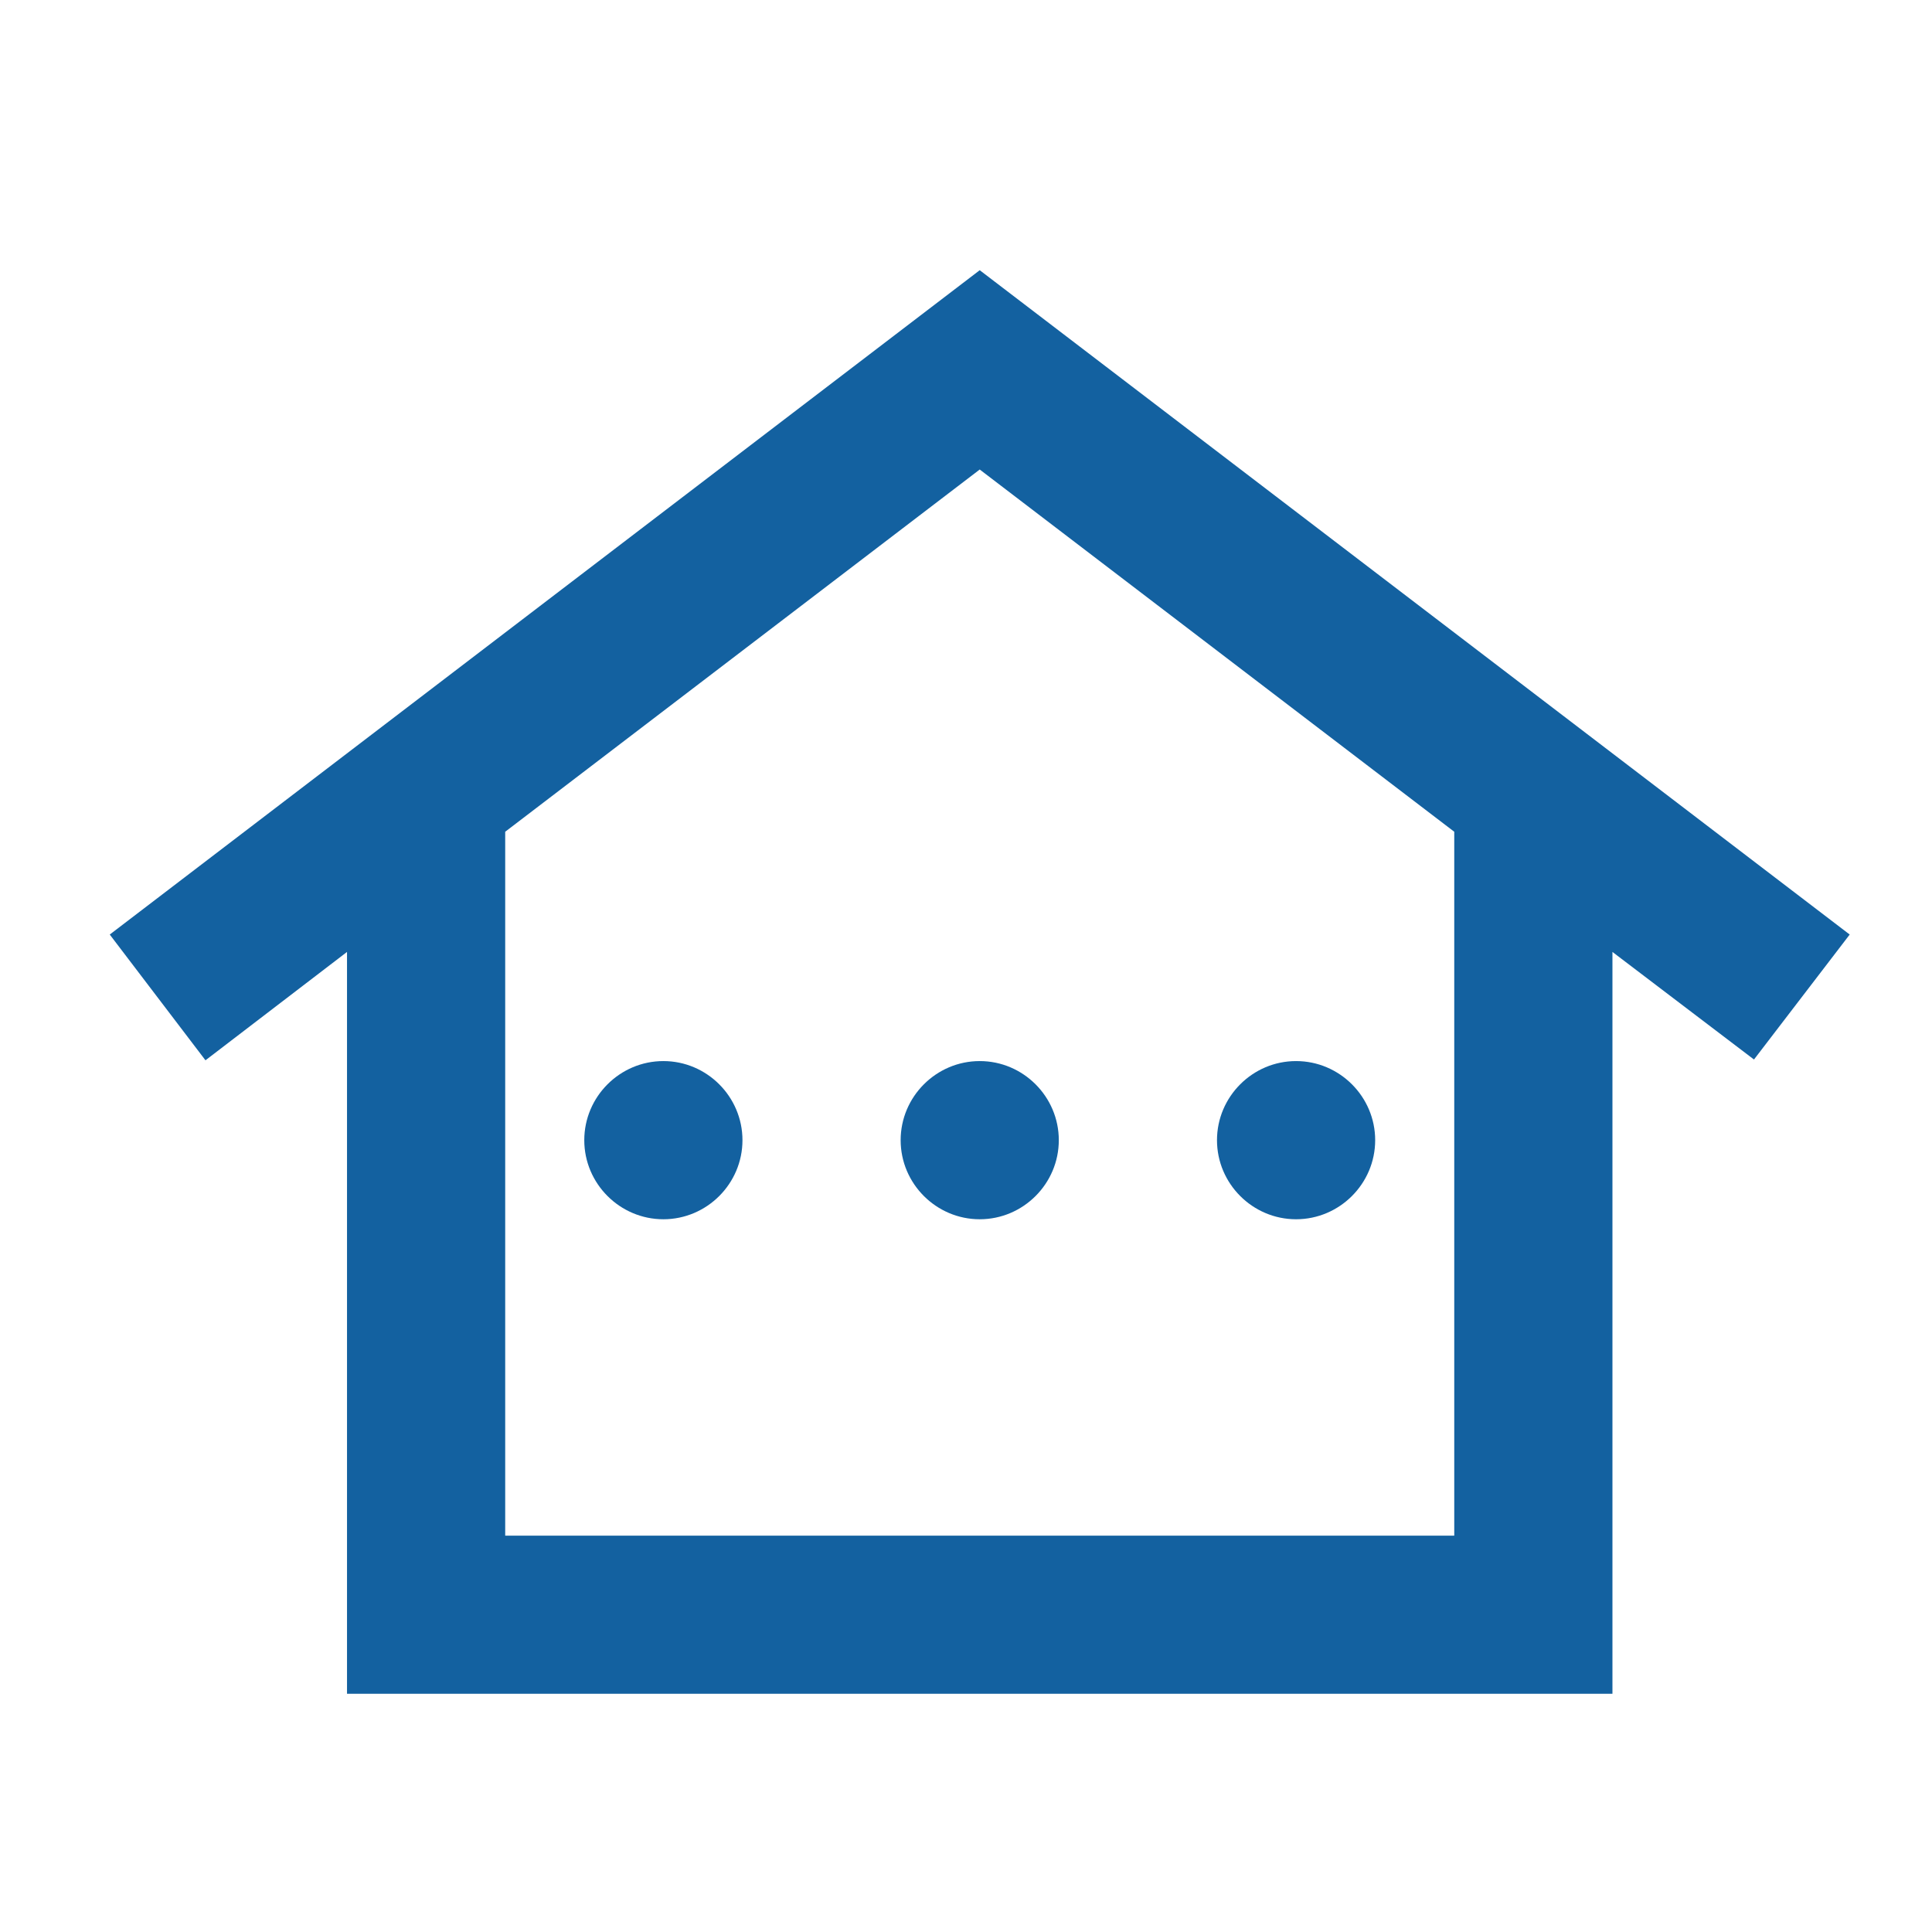 <svg width="57" height="57" viewBox="0 0 57 57" fill="none" xmlns="http://www.w3.org/2000/svg">
<path d="M28.905 7.972L3.238 27.572L6.062 31.282L10.238 28.085V49.972H47.572V28.085L51.748 31.259L54.572 27.572L28.905 7.972ZM42.905 45.306H14.905V24.539L28.905 13.852L42.905 24.539V45.306ZM21.905 33.639C21.905 34.922 20.855 35.972 19.572 35.972C18.288 35.972 17.238 34.922 17.238 33.639C17.238 32.355 18.288 31.305 19.572 31.305C20.855 31.305 21.905 32.355 21.905 33.639ZM28.905 31.305C30.188 31.305 31.238 32.355 31.238 33.639C31.238 34.922 30.188 35.972 28.905 35.972C27.622 35.972 26.572 34.922 26.572 33.639C26.572 32.355 27.622 31.305 28.905 31.305ZM35.905 33.639C35.905 32.355 36.955 31.305 38.238 31.305C39.522 31.305 40.572 32.355 40.572 33.639C40.572 34.922 39.522 35.972 38.238 35.972C36.955 35.972 35.905 34.922 35.905 33.639Z" fill="#1361A0"/>
</svg>
